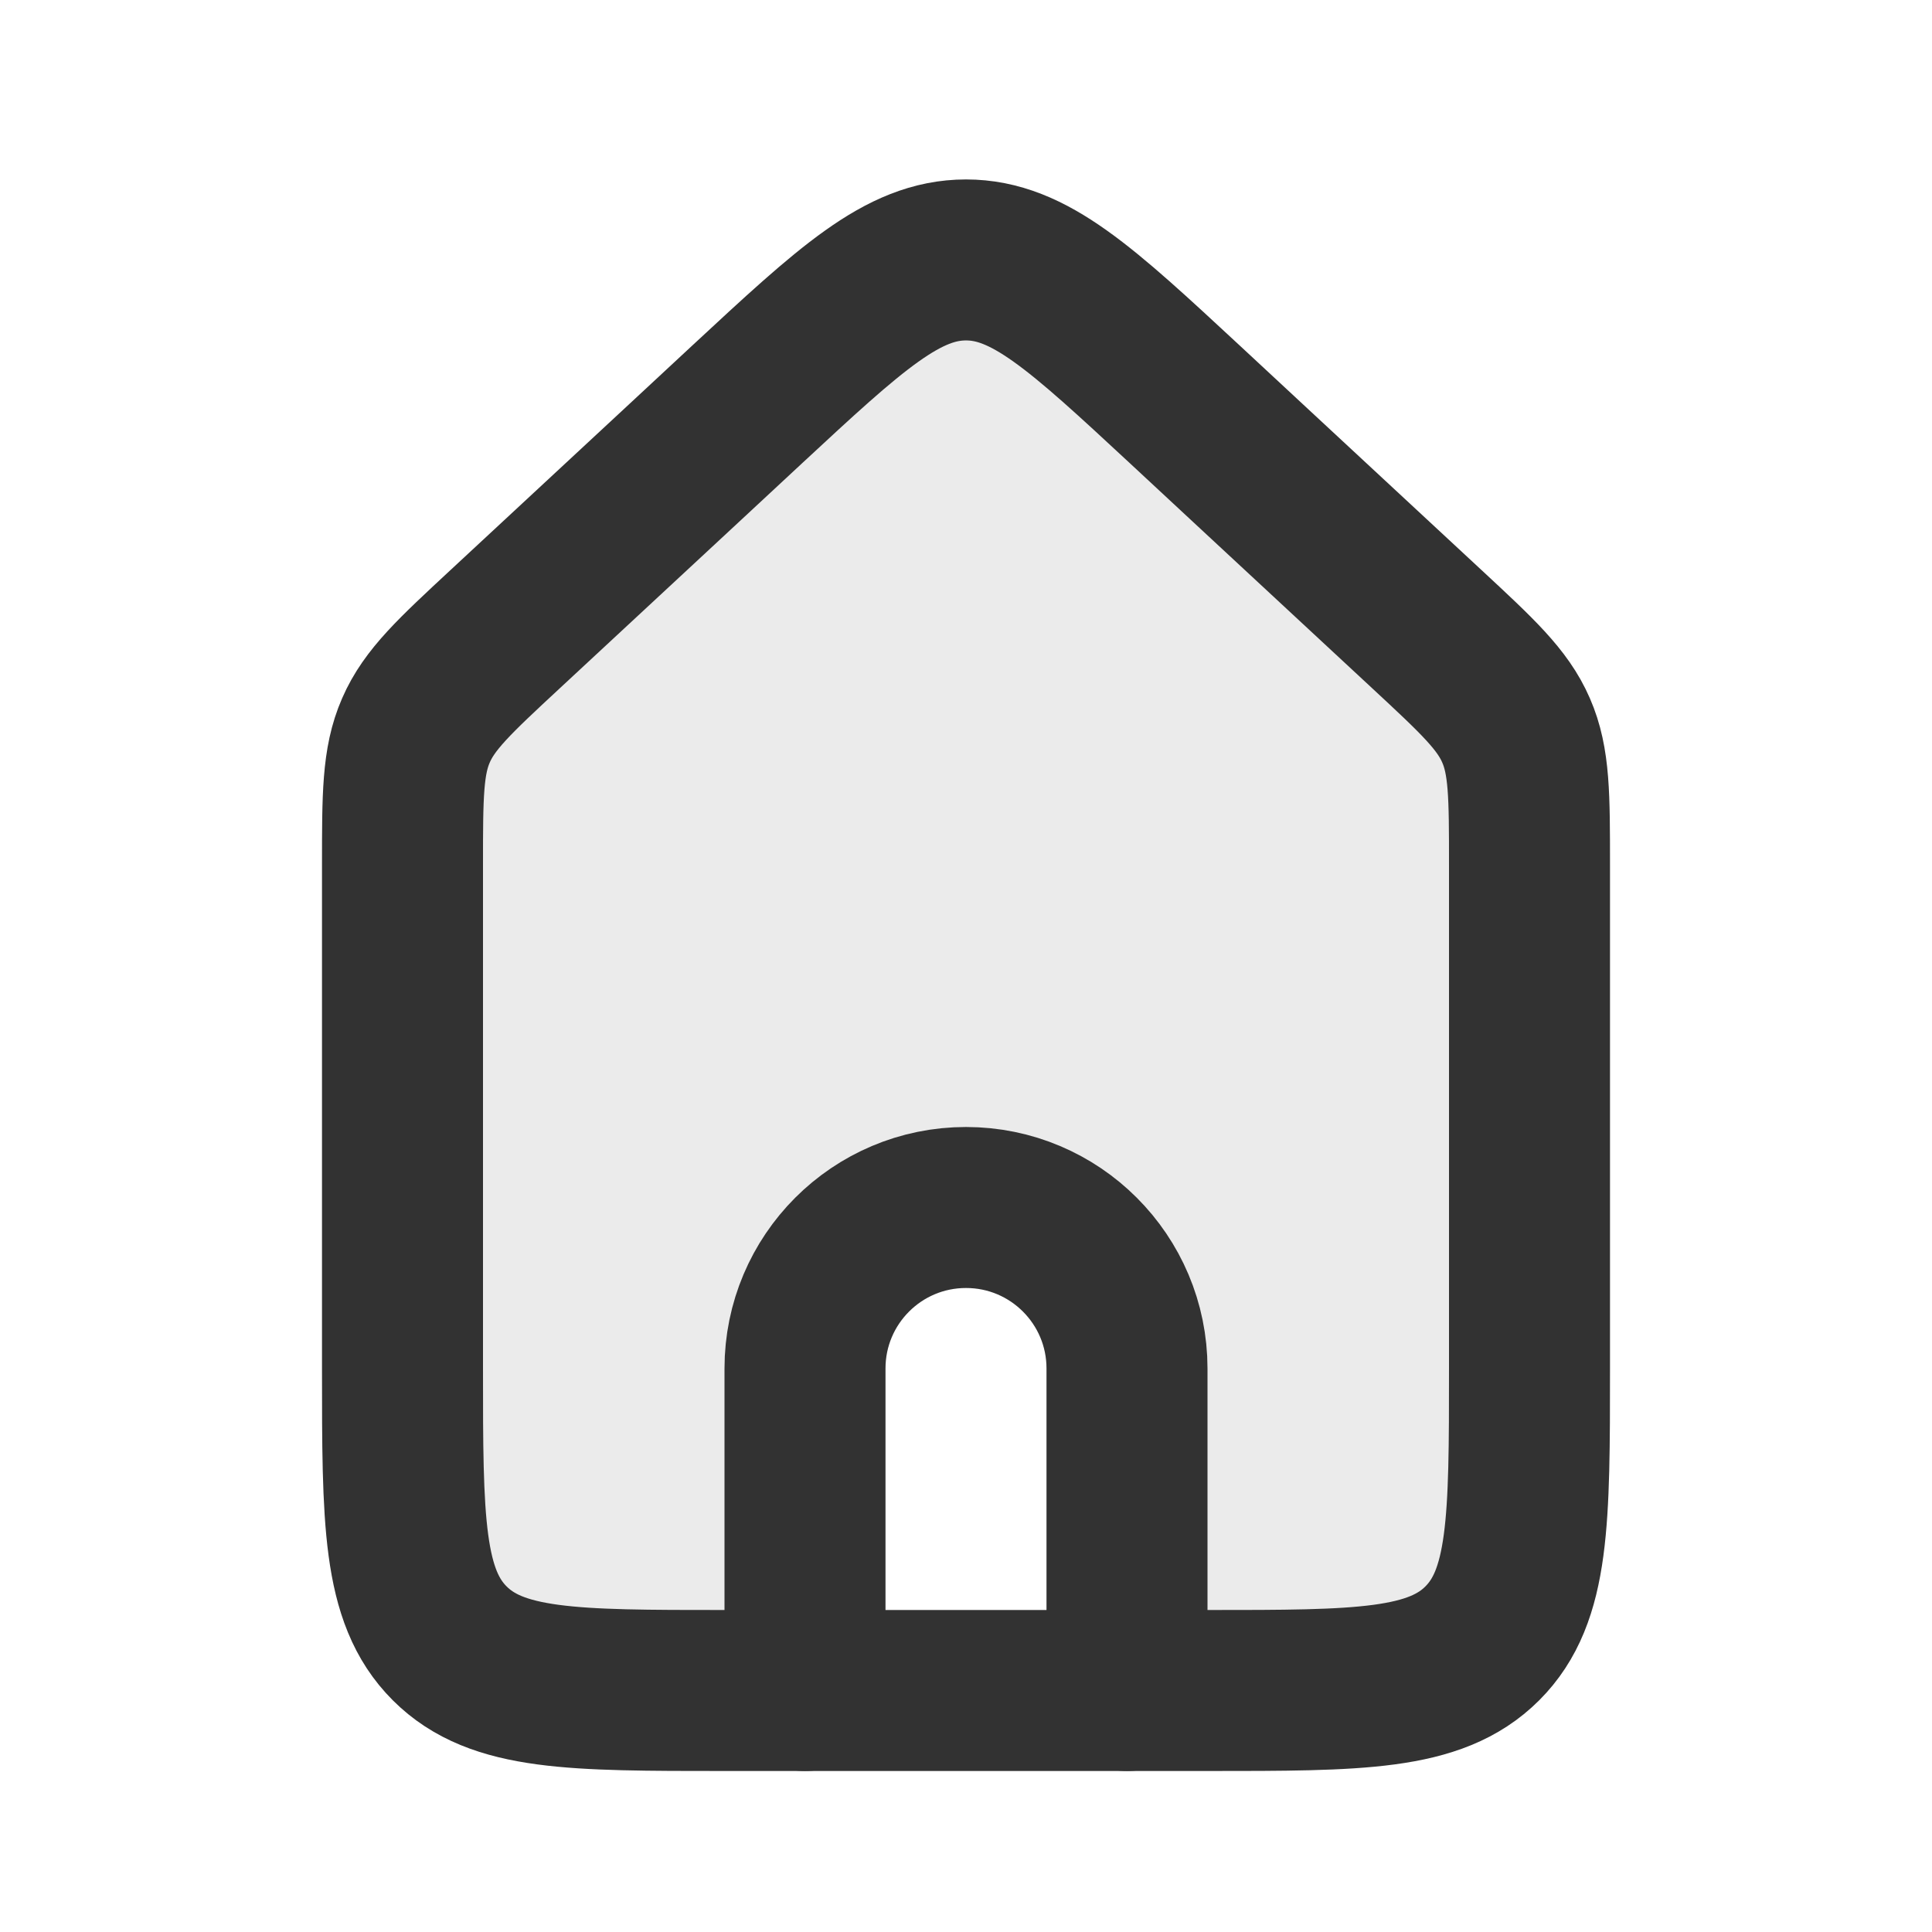 <?xml version="1.0" encoding="utf-8"?><!-- Uploaded to: SVG Repo, www.svgrepo.com, Generator: SVG Repo Mixer Tools -->
<svg width="800px" height="800px" viewBox="0 0 24 24" fill="none" xmlns="http://www.w3.org/2000/svg">
<path opacity="0.1" d="M17.722 7.813L14.722 5.027C13.431 3.829 12.785 3.229 12 3.229C11.215 3.229 10.569 3.829 9.278 5.027L6.278 7.813C5.648 8.398 5.333 8.69 5.167 9.073C5 9.455 5 9.885 5 10.744V17C5 18.886 5 19.828 5.586 20.414C6.172 21 7.114 21 9 21H9.75V17C9.75 15.757 10.757 14.75 12 14.75C13.243 14.75 14.25 15.757 14.25 17V21H15C16.886 21 17.828 21 18.414 20.414C19 19.828 19 18.886 19 17L19 10.744C19 9.885 19 9.455 18.833 9.073C18.667 8.69 18.352 8.398 17.722 7.813Z" fill="#323232"/>
<path d="M17.722 7.813C18.352 8.398 18.667 8.69 18.833 9.073C19 9.455 19 9.885 19 10.744L19 17C19 18.886 19 19.828 18.414 20.414C17.828 21 16.886 21 15 21L14 21L10 21L9 21C7.114 21 6.172 21 5.586 20.414C5 19.828 5 18.886 5 17L5 10.744C5 9.885 5 9.455 5.167 9.073C5.333 8.69 5.648 8.398 6.278 7.813L8.5 5.75L9.278 5.027C10.569 3.829 11.215 3.229 12 3.229C12.785 3.229 13.431 3.829 14.722 5.027L15.5 5.75L17.722 7.813Z" stroke="#323232" stroke-width="2" stroke-linejoin="round"/>
<path d="M10 21V17C10 15.895 10.895 15 12 15V15C13.105 15 14 15.895 14 17V21" stroke="#323232" stroke-width="2" stroke-linecap="round" stroke-linejoin="round"/>
</svg>